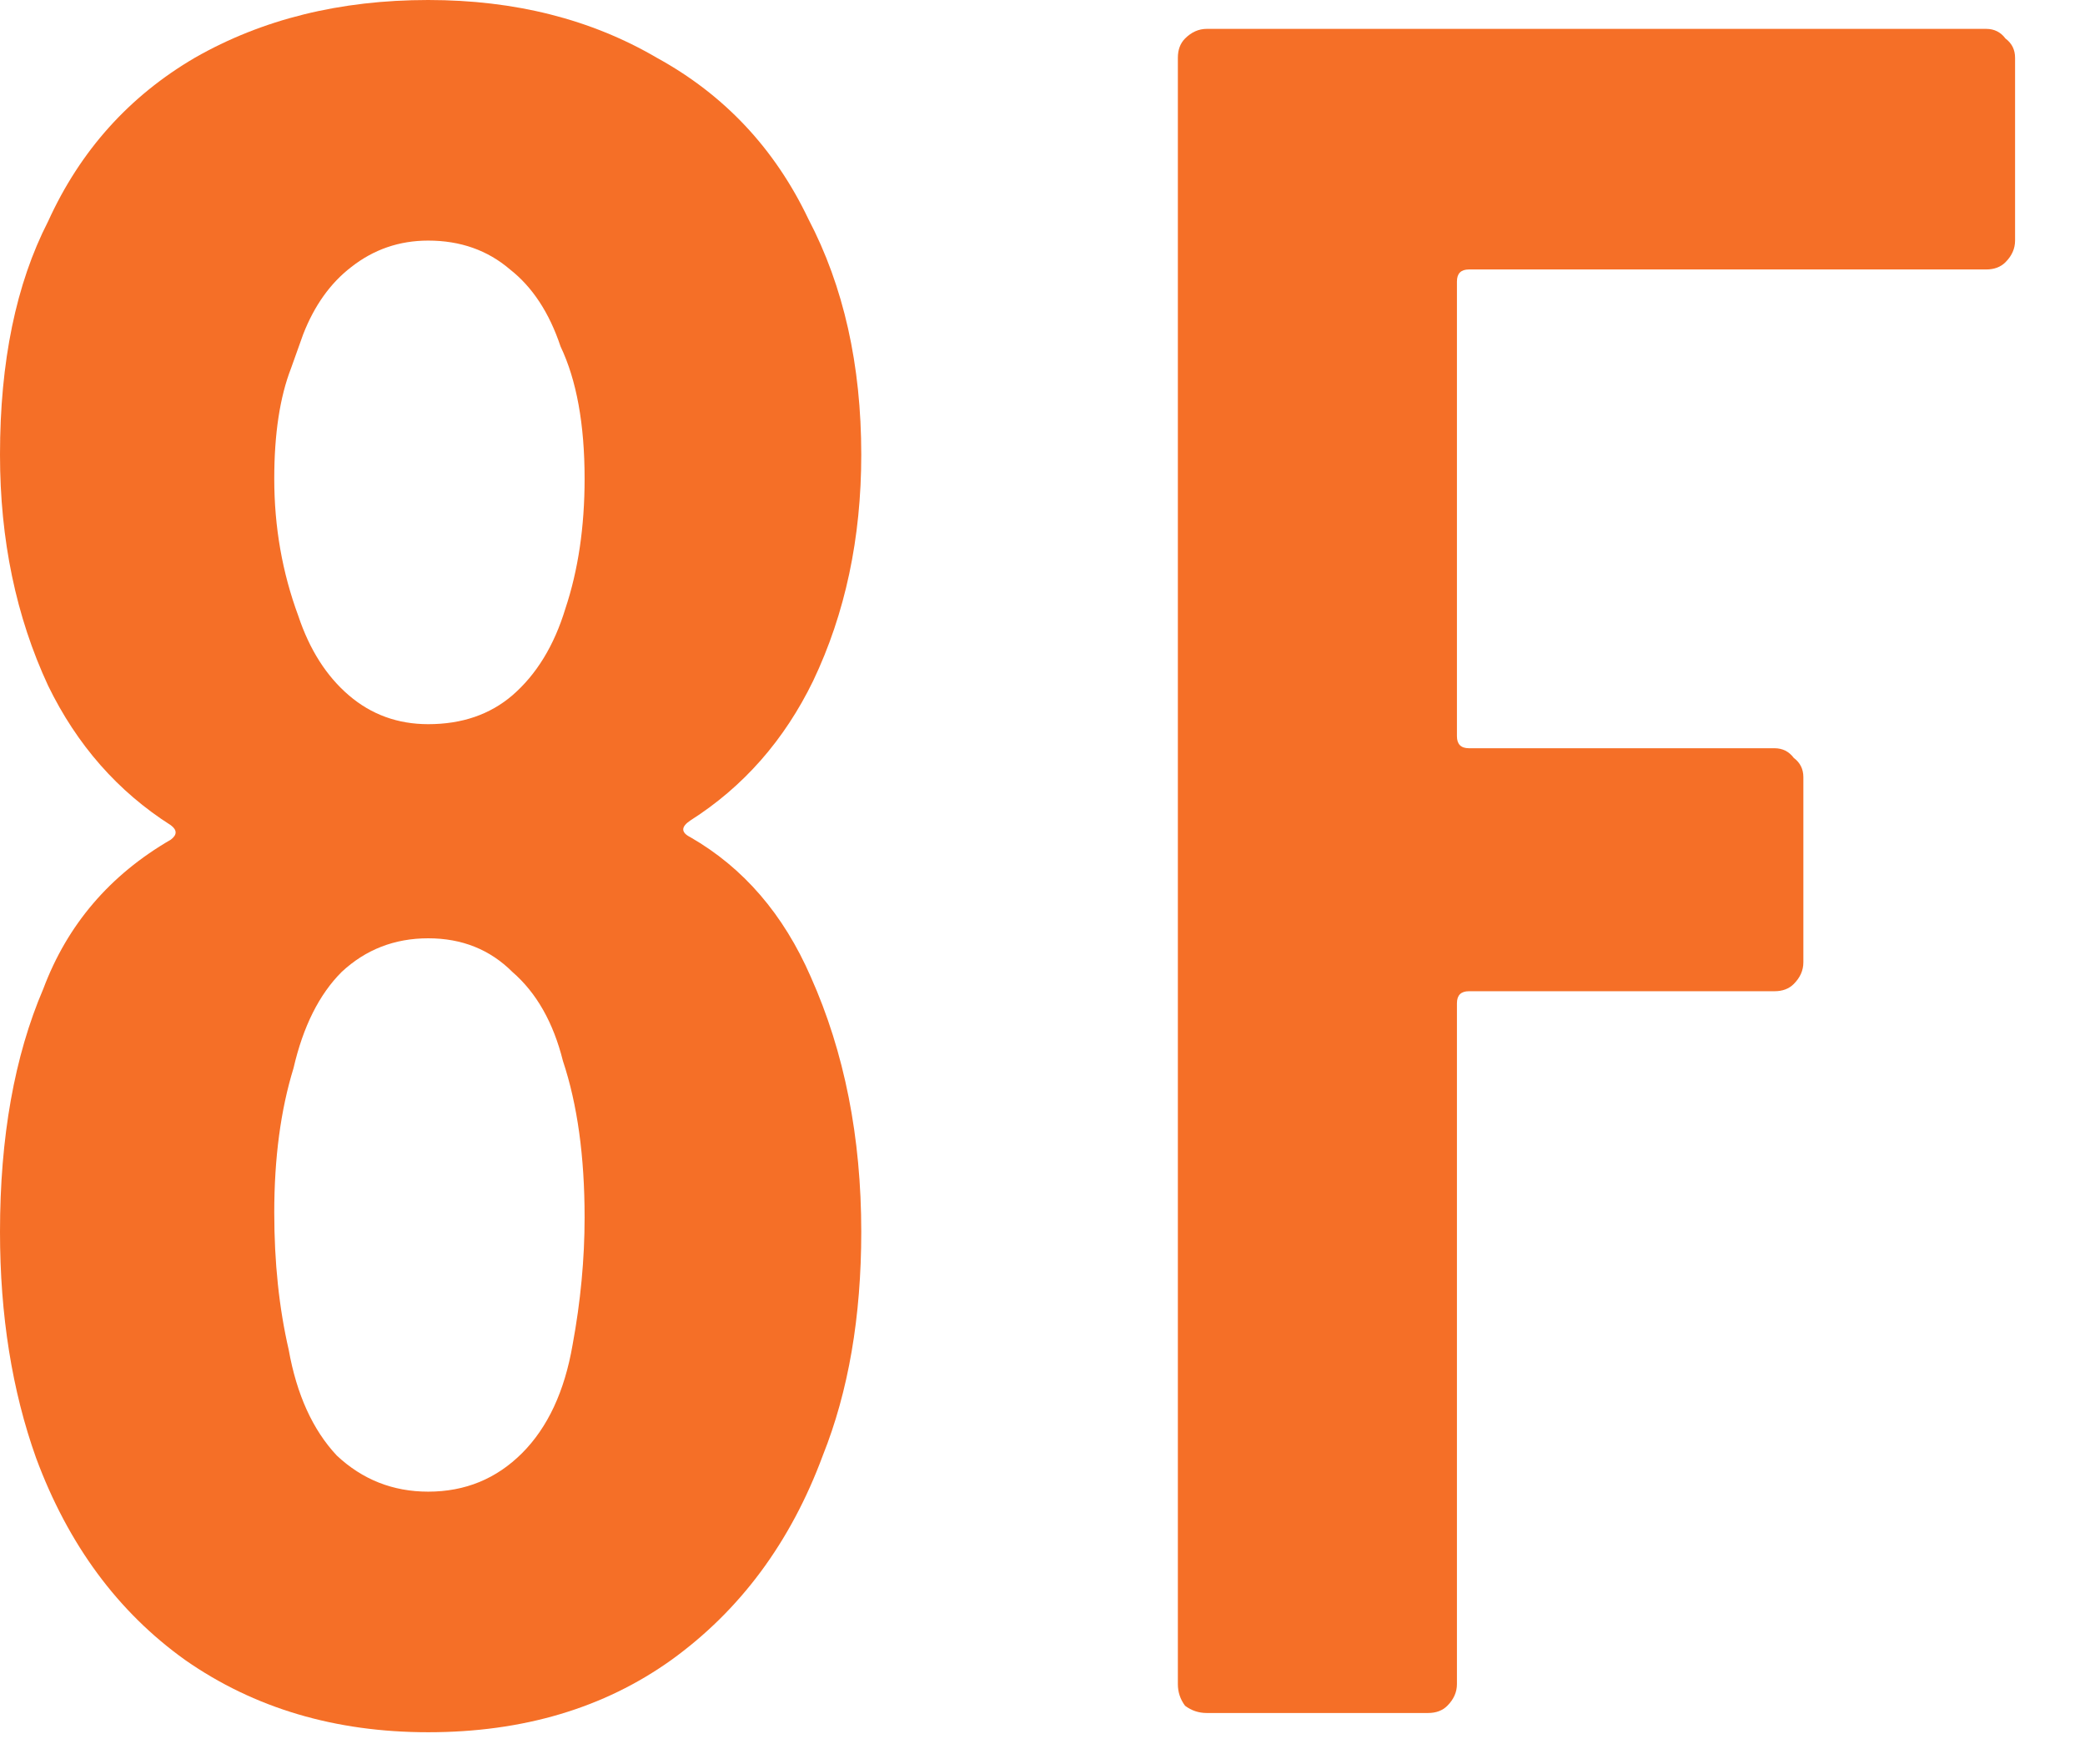<svg width="26" height="22" viewBox="0 0 26 22" fill="none" xmlns="http://www.w3.org/2000/svg">
<path d="M25.128 3C25.128 3.1 25.088 3.19 25.008 3.27C24.948 3.33 24.868 3.36 24.768 3.36H18.318C18.218 3.36 18.168 3.41 18.168 3.51V9.18C18.168 9.28 18.218 9.33 18.318 9.33H22.128C22.228 9.33 22.308 9.37 22.368 9.45C22.448 9.51 22.488 9.59 22.488 9.69V12C22.488 12.1 22.448 12.19 22.368 12.27C22.308 12.33 22.228 12.36 22.128 12.36H18.318C18.218 12.36 18.168 12.41 18.168 12.51V21C18.168 21.1 18.128 21.19 18.048 21.27C17.988 21.33 17.908 21.36 17.808 21.36H15.048C14.948 21.36 14.858 21.33 14.778 21.27C14.718 21.19 14.688 21.1 14.688 21V0.72C14.688 0.62 14.718 0.54 14.778 0.48C14.858 0.4 14.948 0.36 15.048 0.36H24.768C24.868 0.36 24.948 0.4 25.008 0.48C25.088 0.54 25.128 0.62 25.128 0.72V3Z" fill="#F56F27"/>
<path d="M8.61 10.23C8.49 10.31 8.49 10.38 8.61 10.44C9.27 10.82 9.77 11.4 10.11 12.18C10.53 13.12 10.74 14.18 10.74 15.36C10.74 16.42 10.58 17.35 10.26 18.15C9.86 19.23 9.23 20.08 8.37 20.7C7.53 21.3 6.52 21.6 5.34 21.6C4.18 21.6 3.17 21.3 2.31 20.7C1.47 20.1 0.85 19.26 0.45 18.18C0.15 17.34 0 16.4 0 15.36C0 14.18 0.18 13.17 0.54 12.33C0.84 11.53 1.37 10.91 2.13 10.47C2.21 10.41 2.21 10.35 2.13 10.29C1.47 9.87 0.96 9.29 0.6 8.55C0.2 7.69 0 6.73 0 5.67C0 4.51 0.2 3.54 0.6 2.76C1 1.88 1.61 1.2 2.43 0.72C3.27 0.24 4.24 0 5.34 0C6.42 0 7.37 0.24 8.19 0.72C9.03 1.18 9.66 1.85 10.08 2.73C10.52 3.57 10.74 4.55 10.74 5.67C10.74 6.71 10.54 7.65 10.14 8.49C9.78 9.23 9.27 9.81 8.61 10.23ZM3.63 4.59C3.49 4.95 3.42 5.41 3.42 5.97C3.42 6.57 3.52 7.14 3.72 7.68C3.86 8.1 4.07 8.43 4.35 8.67C4.63 8.91 4.96 9.03 5.34 9.03C5.76 9.03 6.11 8.91 6.39 8.67C6.69 8.41 6.91 8.05 7.05 7.59C7.21 7.11 7.29 6.57 7.29 5.97C7.29 5.29 7.19 4.74 6.99 4.32C6.85 3.9 6.64 3.58 6.36 3.36C6.08 3.12 5.74 3 5.34 3C4.98 3 4.66 3.11 4.38 3.33C4.12 3.53 3.92 3.81 3.78 4.17L3.63 4.59ZM7.14 16.77C7.24 16.23 7.29 15.7 7.29 15.18C7.29 14.42 7.2 13.77 7.02 13.23C6.9 12.75 6.69 12.38 6.39 12.12C6.11 11.84 5.76 11.7 5.34 11.7C4.92 11.7 4.56 11.84 4.26 12.12C3.98 12.4 3.78 12.8 3.66 13.32C3.5 13.84 3.42 14.44 3.42 15.12C3.42 15.74 3.48 16.31 3.6 16.83C3.7 17.39 3.9 17.83 4.2 18.15C4.52 18.45 4.9 18.6 5.34 18.6C5.8 18.6 6.19 18.44 6.51 18.12C6.83 17.8 7.04 17.35 7.14 16.77Z" fill="#F56F27"/>
</svg>
